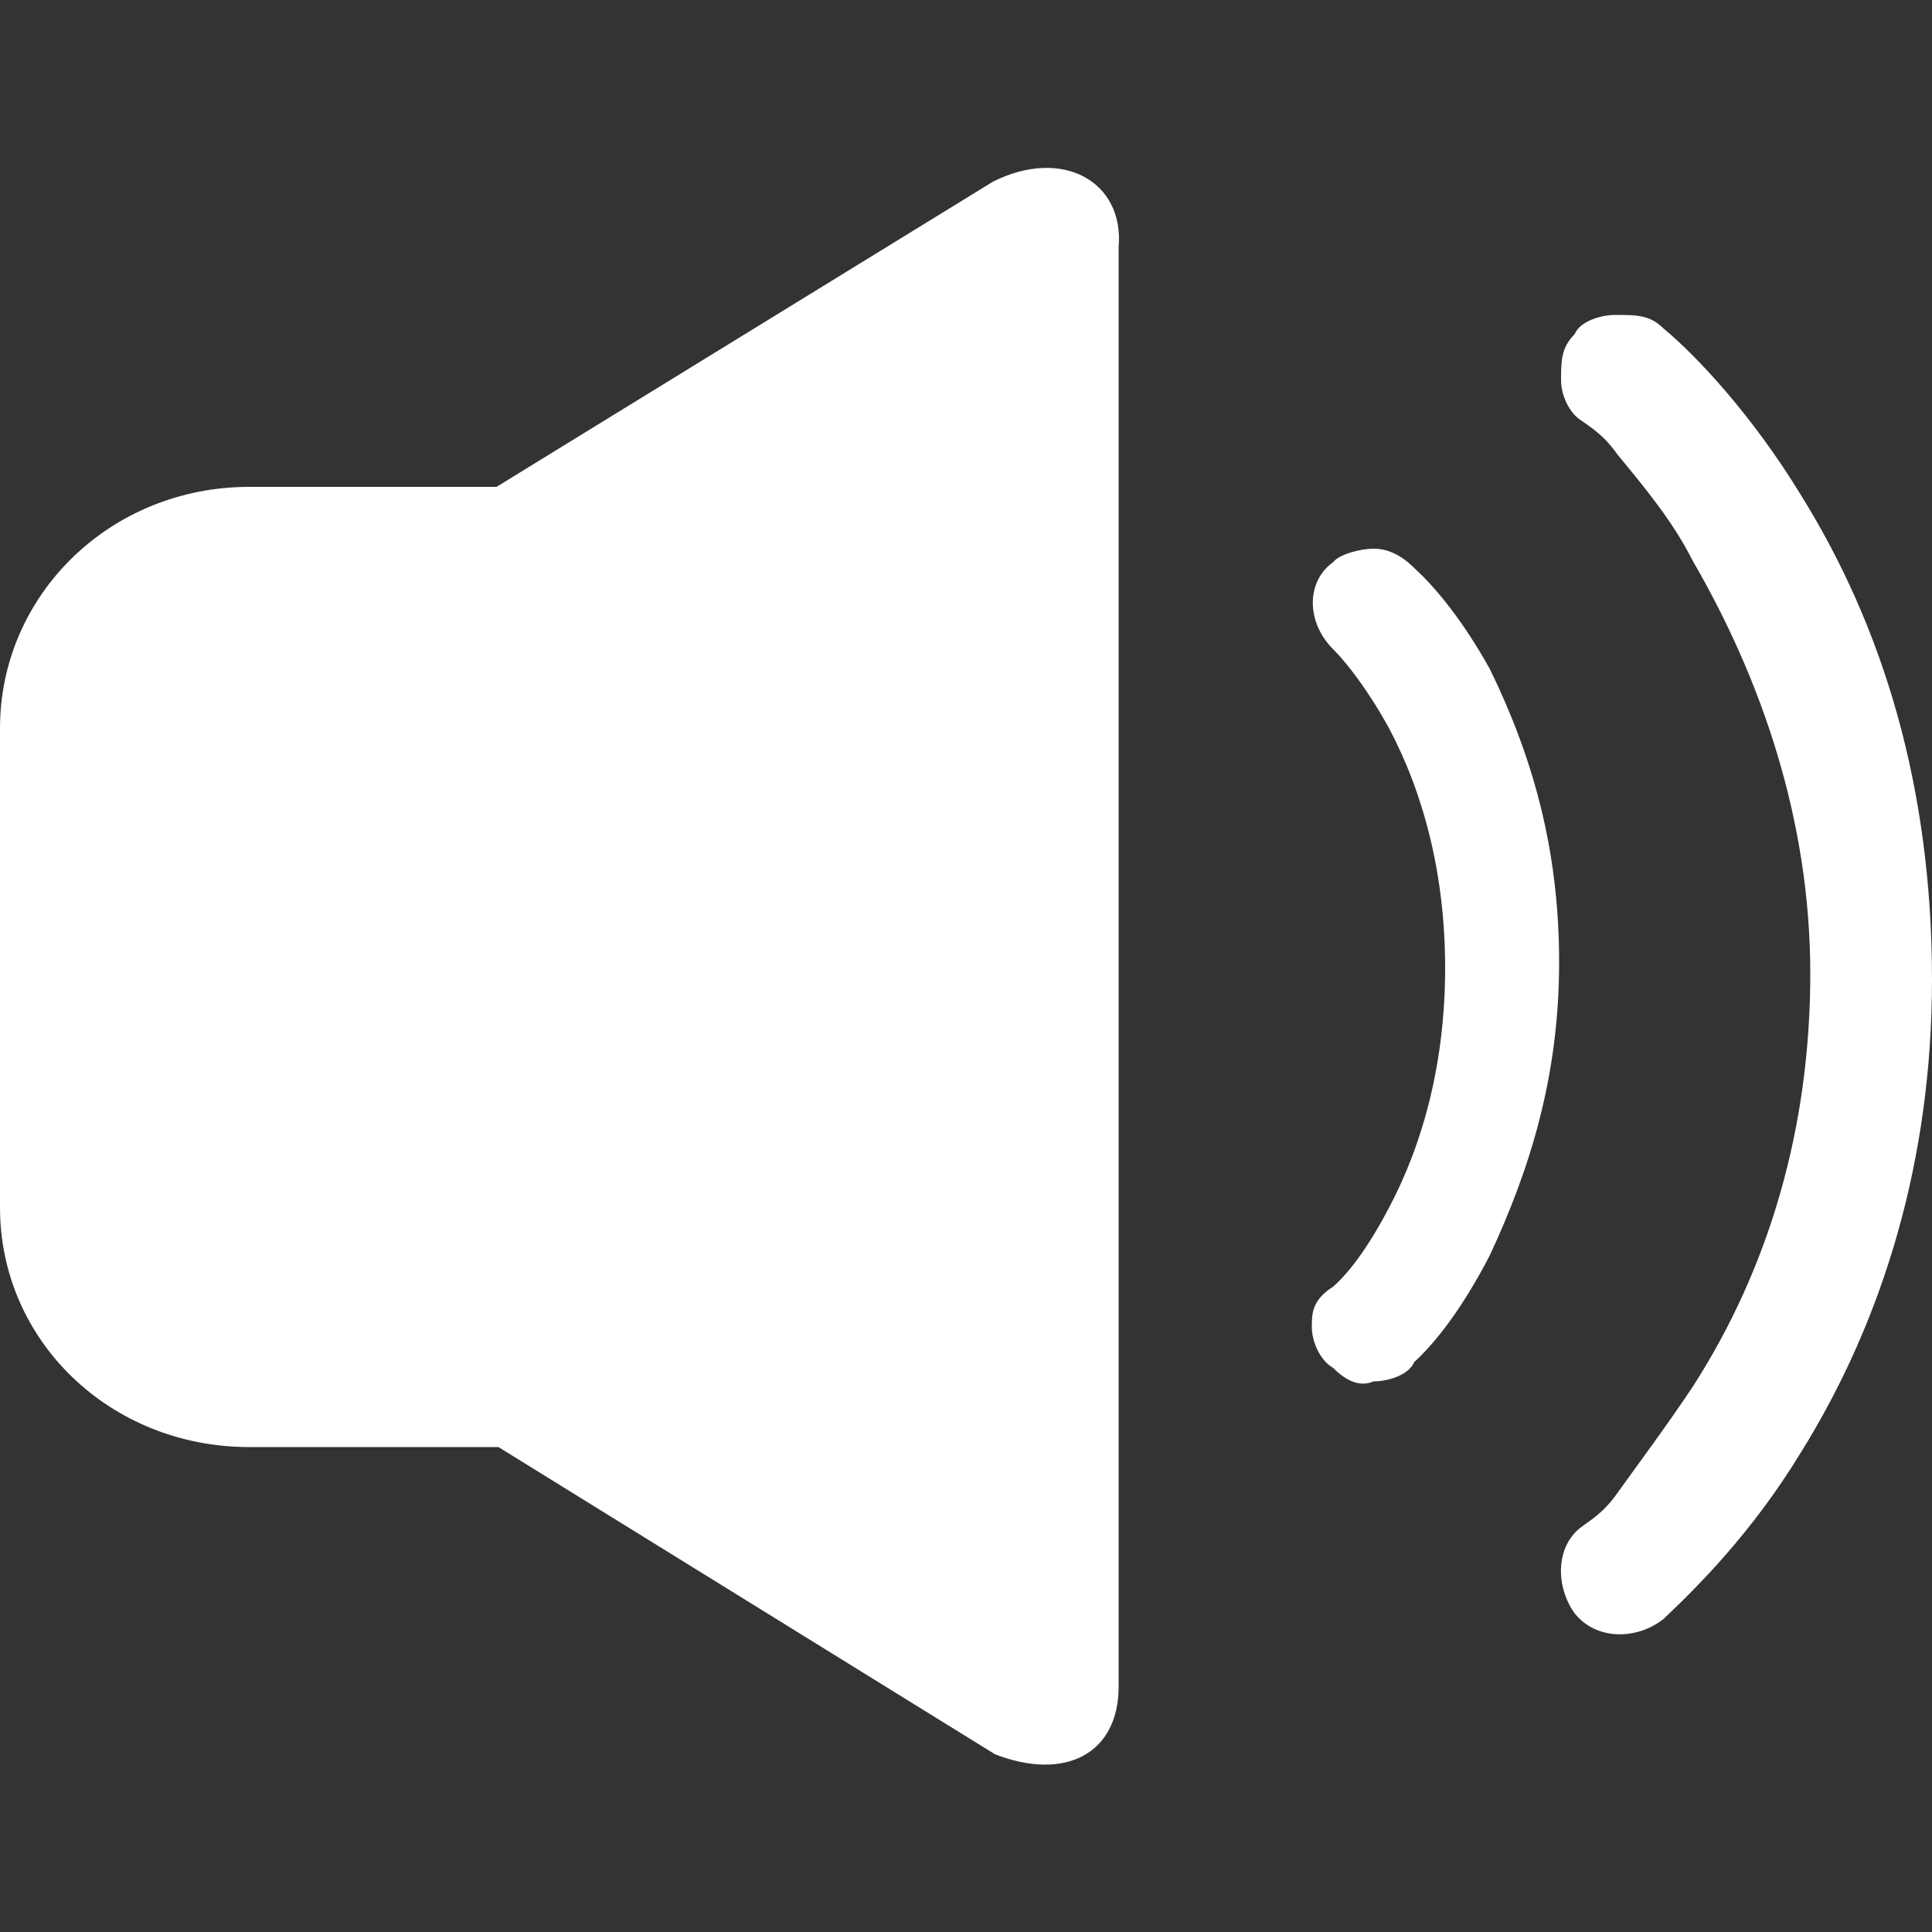 <?xml version="1.0" encoding="utf-8"?>
<!-- Generator: Adobe Illustrator 24.3.0, SVG Export Plug-In . SVG Version: 6.00 Build 0)  -->
<svg version="1.1" id="_x31_14_x5F_icconMEGA" xmlns="http://www.w3.org/2000/svg" xmlns:xlink="http://www.w3.org/1999/xlink"
	 x="0px" y="0px" viewBox="0 0 100 100" style="enable-background:new 0 0 100 100;" xml:space="preserve">
<rect x="0" y="0" width="100" height="100" fill="#333333" stroke="none"/>
<style type="text/css">
	.st0{fill:#FFFFFF;}
</style>
<path class="st0" d="M51.4,9.4L25.7,25.2H12.9C5.7,25.2,0,30.8,0,37.7v24.8c0,6.9,5.7,12.4,12.9,12.4h12.9l25.7,15.9
	c3.6,1.4,6.4,0,6.4-3.5V12.8C58.2,9.4,55,7.6,51.4,9.4L51.4,9.4z M73.2,29.4c-0.7-0.7-1.4-1-2.1-1c-0.7,0-1.8,0.3-2.1,0.7
	c-1.4,1-1.4,3.1,0,4.5c0.7,0.7,1.8,2.1,2.9,4.1c1.8,3.4,2.9,7.6,2.9,12.4c0,4.8-1.1,9-2.9,12.4c-1.1,2.1-2.1,3.4-2.9,4.1
	c-1.1,0.7-1.1,1.4-1.1,2.1c0,0.7,0.4,1.7,1.1,2.1c0.7,0.7,1.4,1,2.1,0.7c0.7,0,1.8-0.3,2.1-1c1.1-1,2.5-2.8,3.9-5.5
	c2.1-4.5,3.6-9.3,3.6-15.2c0-5.9-1.4-10.7-3.6-15.2C75.7,32.1,74.3,30.4,73.2,29.4 M93.2,25.6c-2.5-4.1-5.4-7.2-7.1-8.6
	c-0.7-0.7-1.4-0.7-2.5-0.7c-0.7,0-1.8,0.3-2.1,1c-0.7,0.7-0.7,1.4-0.7,2.4c0,0.7,0.4,1.7,1.1,2.1c0.4,0.3,1.1,0.7,1.8,1.7
	c1.4,1.7,2.9,3.5,3.9,5.5c3.6,6.2,6.1,13.5,6.1,21.4c0,7.9-2.1,15.2-6.1,21.4c-1.4,2.1-2.9,4.1-3.9,5.5c-0.7,1-1.4,1.4-1.8,1.7
	c-1.4,1-1.4,3.1-0.4,4.5c1.1,1.4,3.2,1.4,4.6,0.3c1.8-1.7,4.6-4.5,7.1-8.6c4.3-6.9,6.8-15.2,6.8-24.5C100,40.8,97.5,32.5,93.2,25.6
	L93.2,25.6z"/>
</svg>
